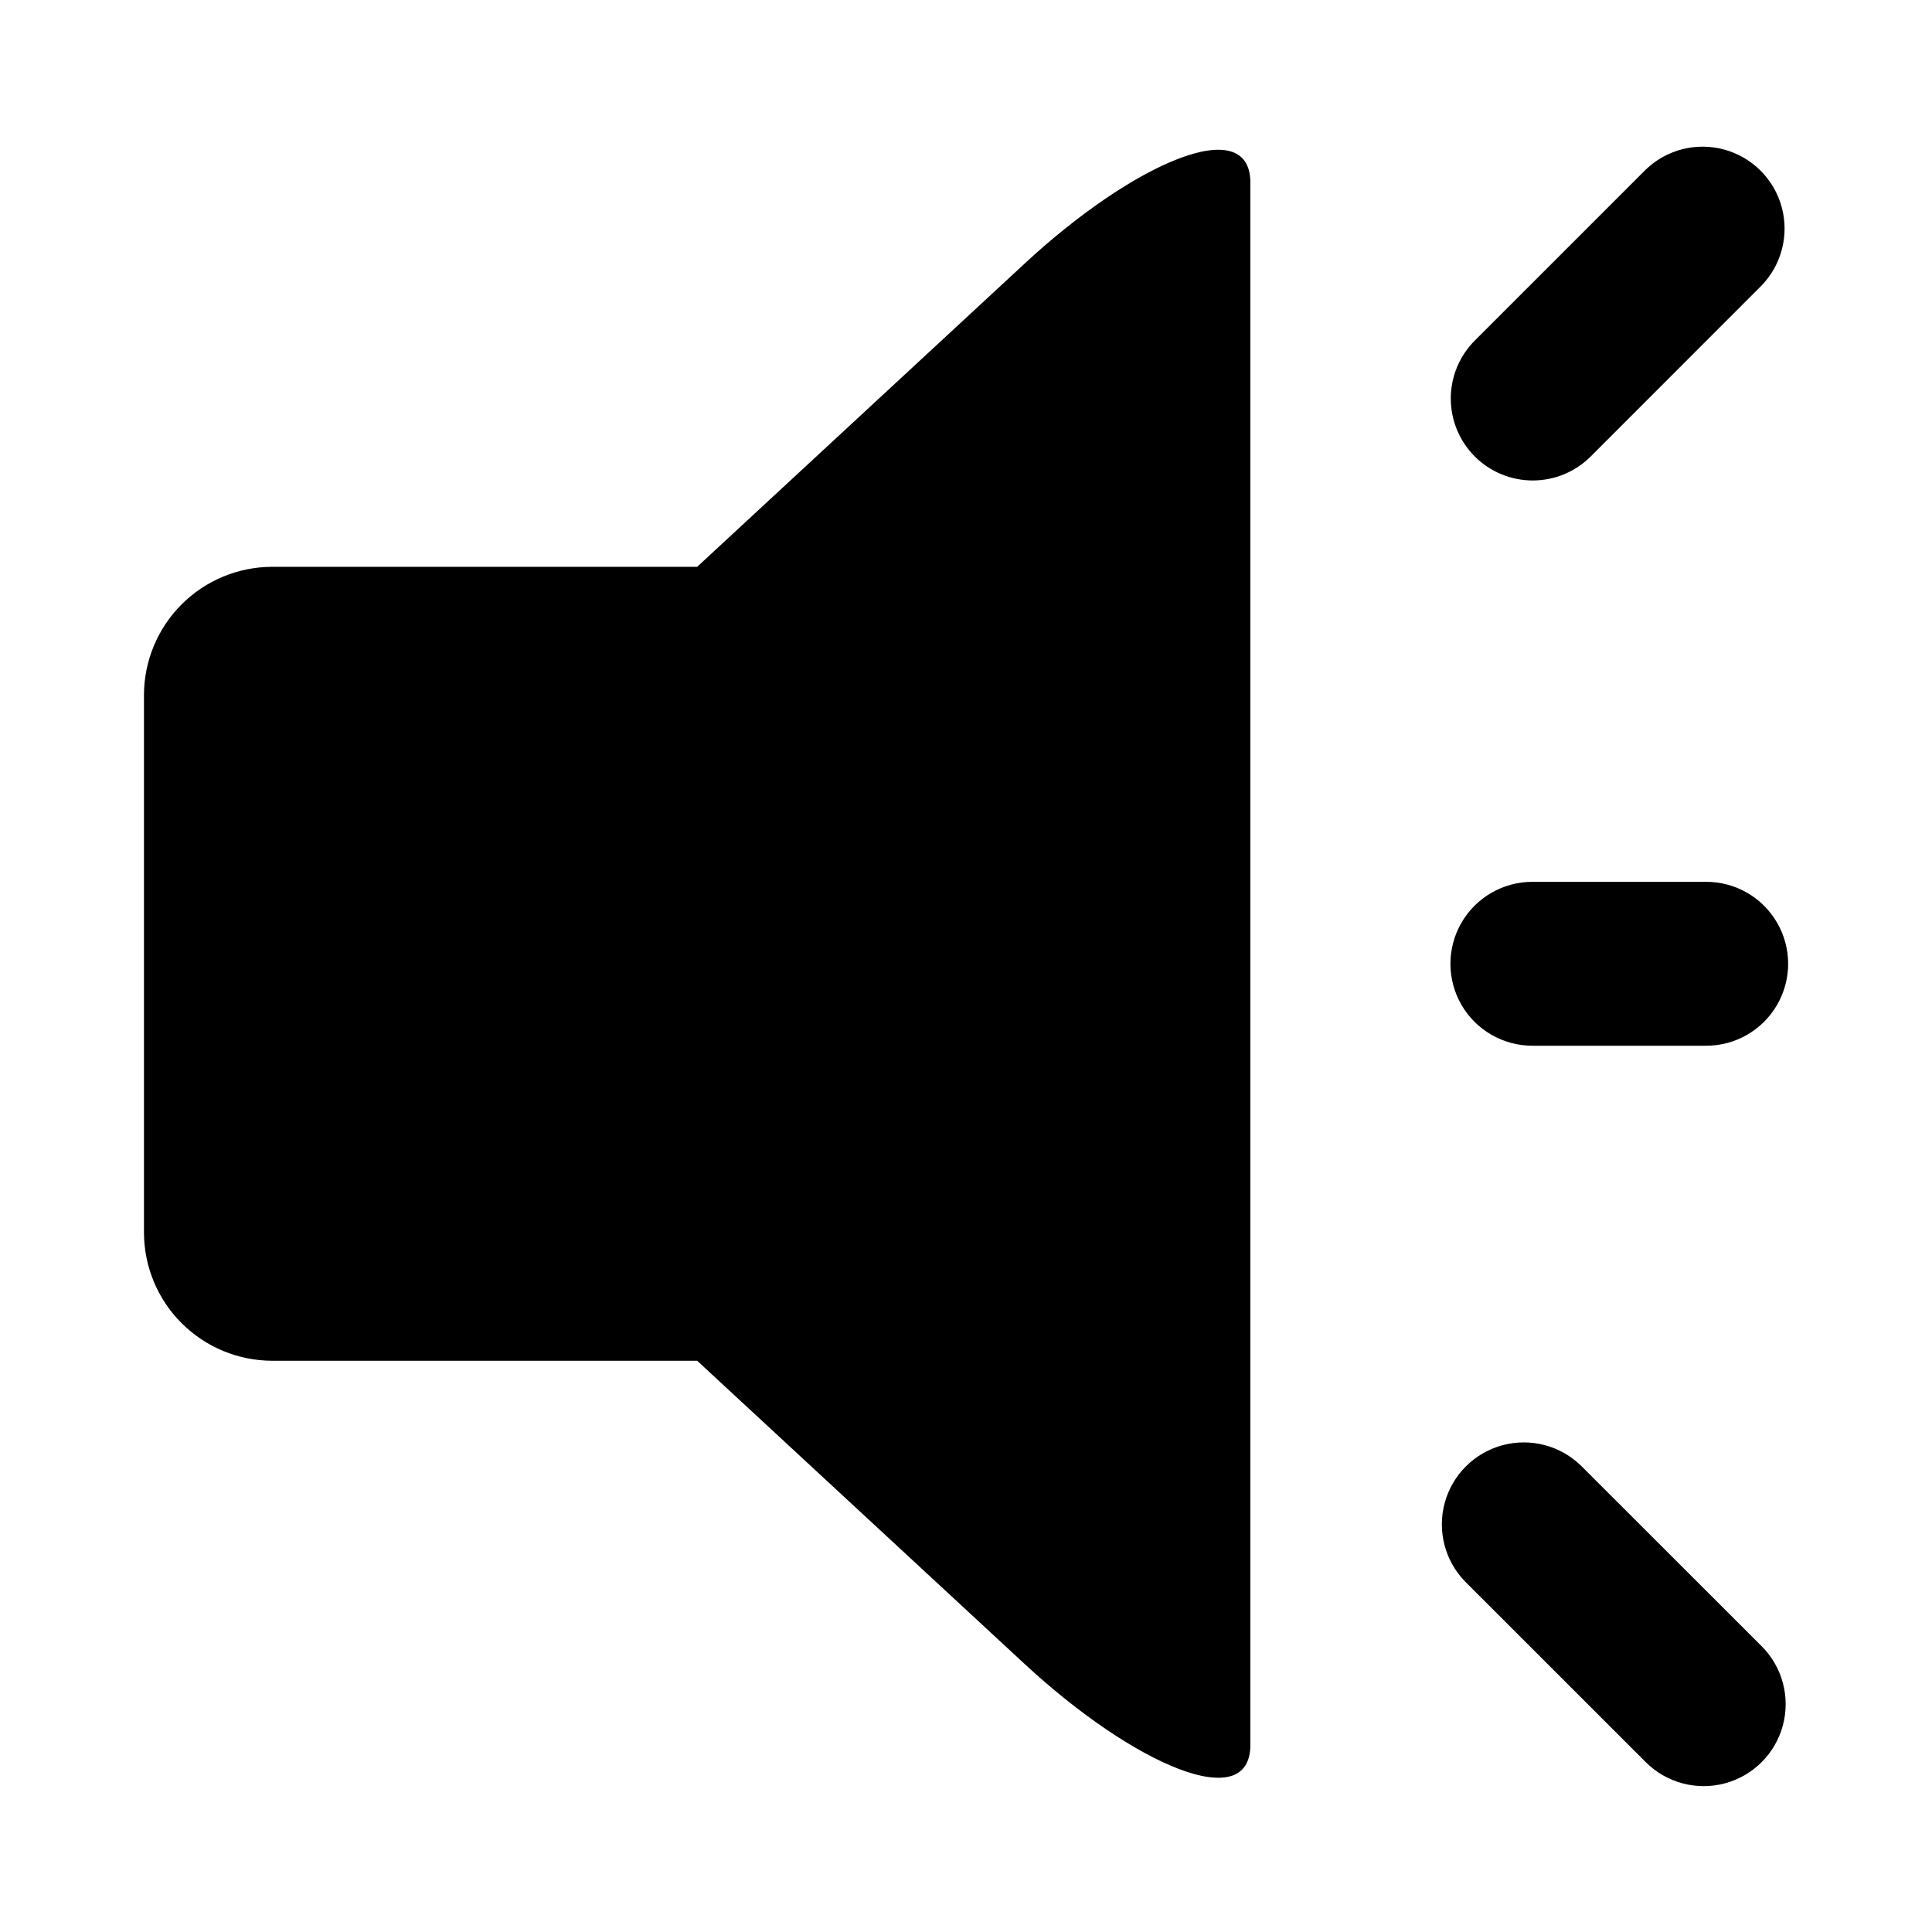 <?xml version="1.0" encoding="UTF-8"?>
<!-- Uploaded to: ICON Repo, www.iconrepo.com, Generator: ICON Repo Mixer Tools -->
<svg fill="#000000" width="800px" height="800px" version="1.1" viewBox="144 144 512 512" xmlns="http://www.w3.org/2000/svg">
 <path d="m415.51 213.88-86.754 80.332h-112.67c-8.992 0.023-17.609 3.609-23.969 9.969-6.356 6.359-9.941 14.977-9.965 23.969v142.53-0.004c0.023 8.992 3.609 17.609 9.965 23.969 6.359 6.359 14.977 9.941 23.969 9.969h112.67l86.754 80.332c29.008 26.863 59.848 40.141 59.848 21.473v-414.02c-0.012-18.664-30.855-5.391-59.848 21.473zm134.59 207.25h46.059-0.004c7.762 0 14.93-4.137 18.809-10.859 3.883-6.719 3.883-14.996 0-21.719-3.879-6.719-11.047-10.859-18.809-10.859h-46.059 0.004c-7.762 0-14.93 4.141-18.812 10.859-3.879 6.723-3.879 15 0 21.719 3.883 6.723 11.051 10.859 18.812 10.859zm12.852 111.26c-5.512-5.352-13.441-7.394-20.855-5.367-7.41 2.027-13.199 7.816-15.223 15.23-2.023 7.414 0.02 15.344 5.375 20.855l47.891 47.875c5.488 5.488 13.484 7.629 20.98 5.621 7.496-2.008 13.352-7.863 15.359-15.359 2.008-7.496-0.133-15.492-5.621-20.98zm-12.758-261.06c5.758 0 11.277-2.285 15.352-6.352l45.242-45.258c5.356-5.512 7.398-13.441 5.379-20.852-2.023-7.414-7.816-13.207-15.227-15.234-7.41-2.023-15.344 0.016-20.855 5.367l-45.258 45.258c-4.07 4.074-6.356 9.598-6.356 15.359 0 5.758 2.293 11.281 6.363 15.355 4.074 4.07 9.598 6.356 15.359 6.356z"/>
</svg>